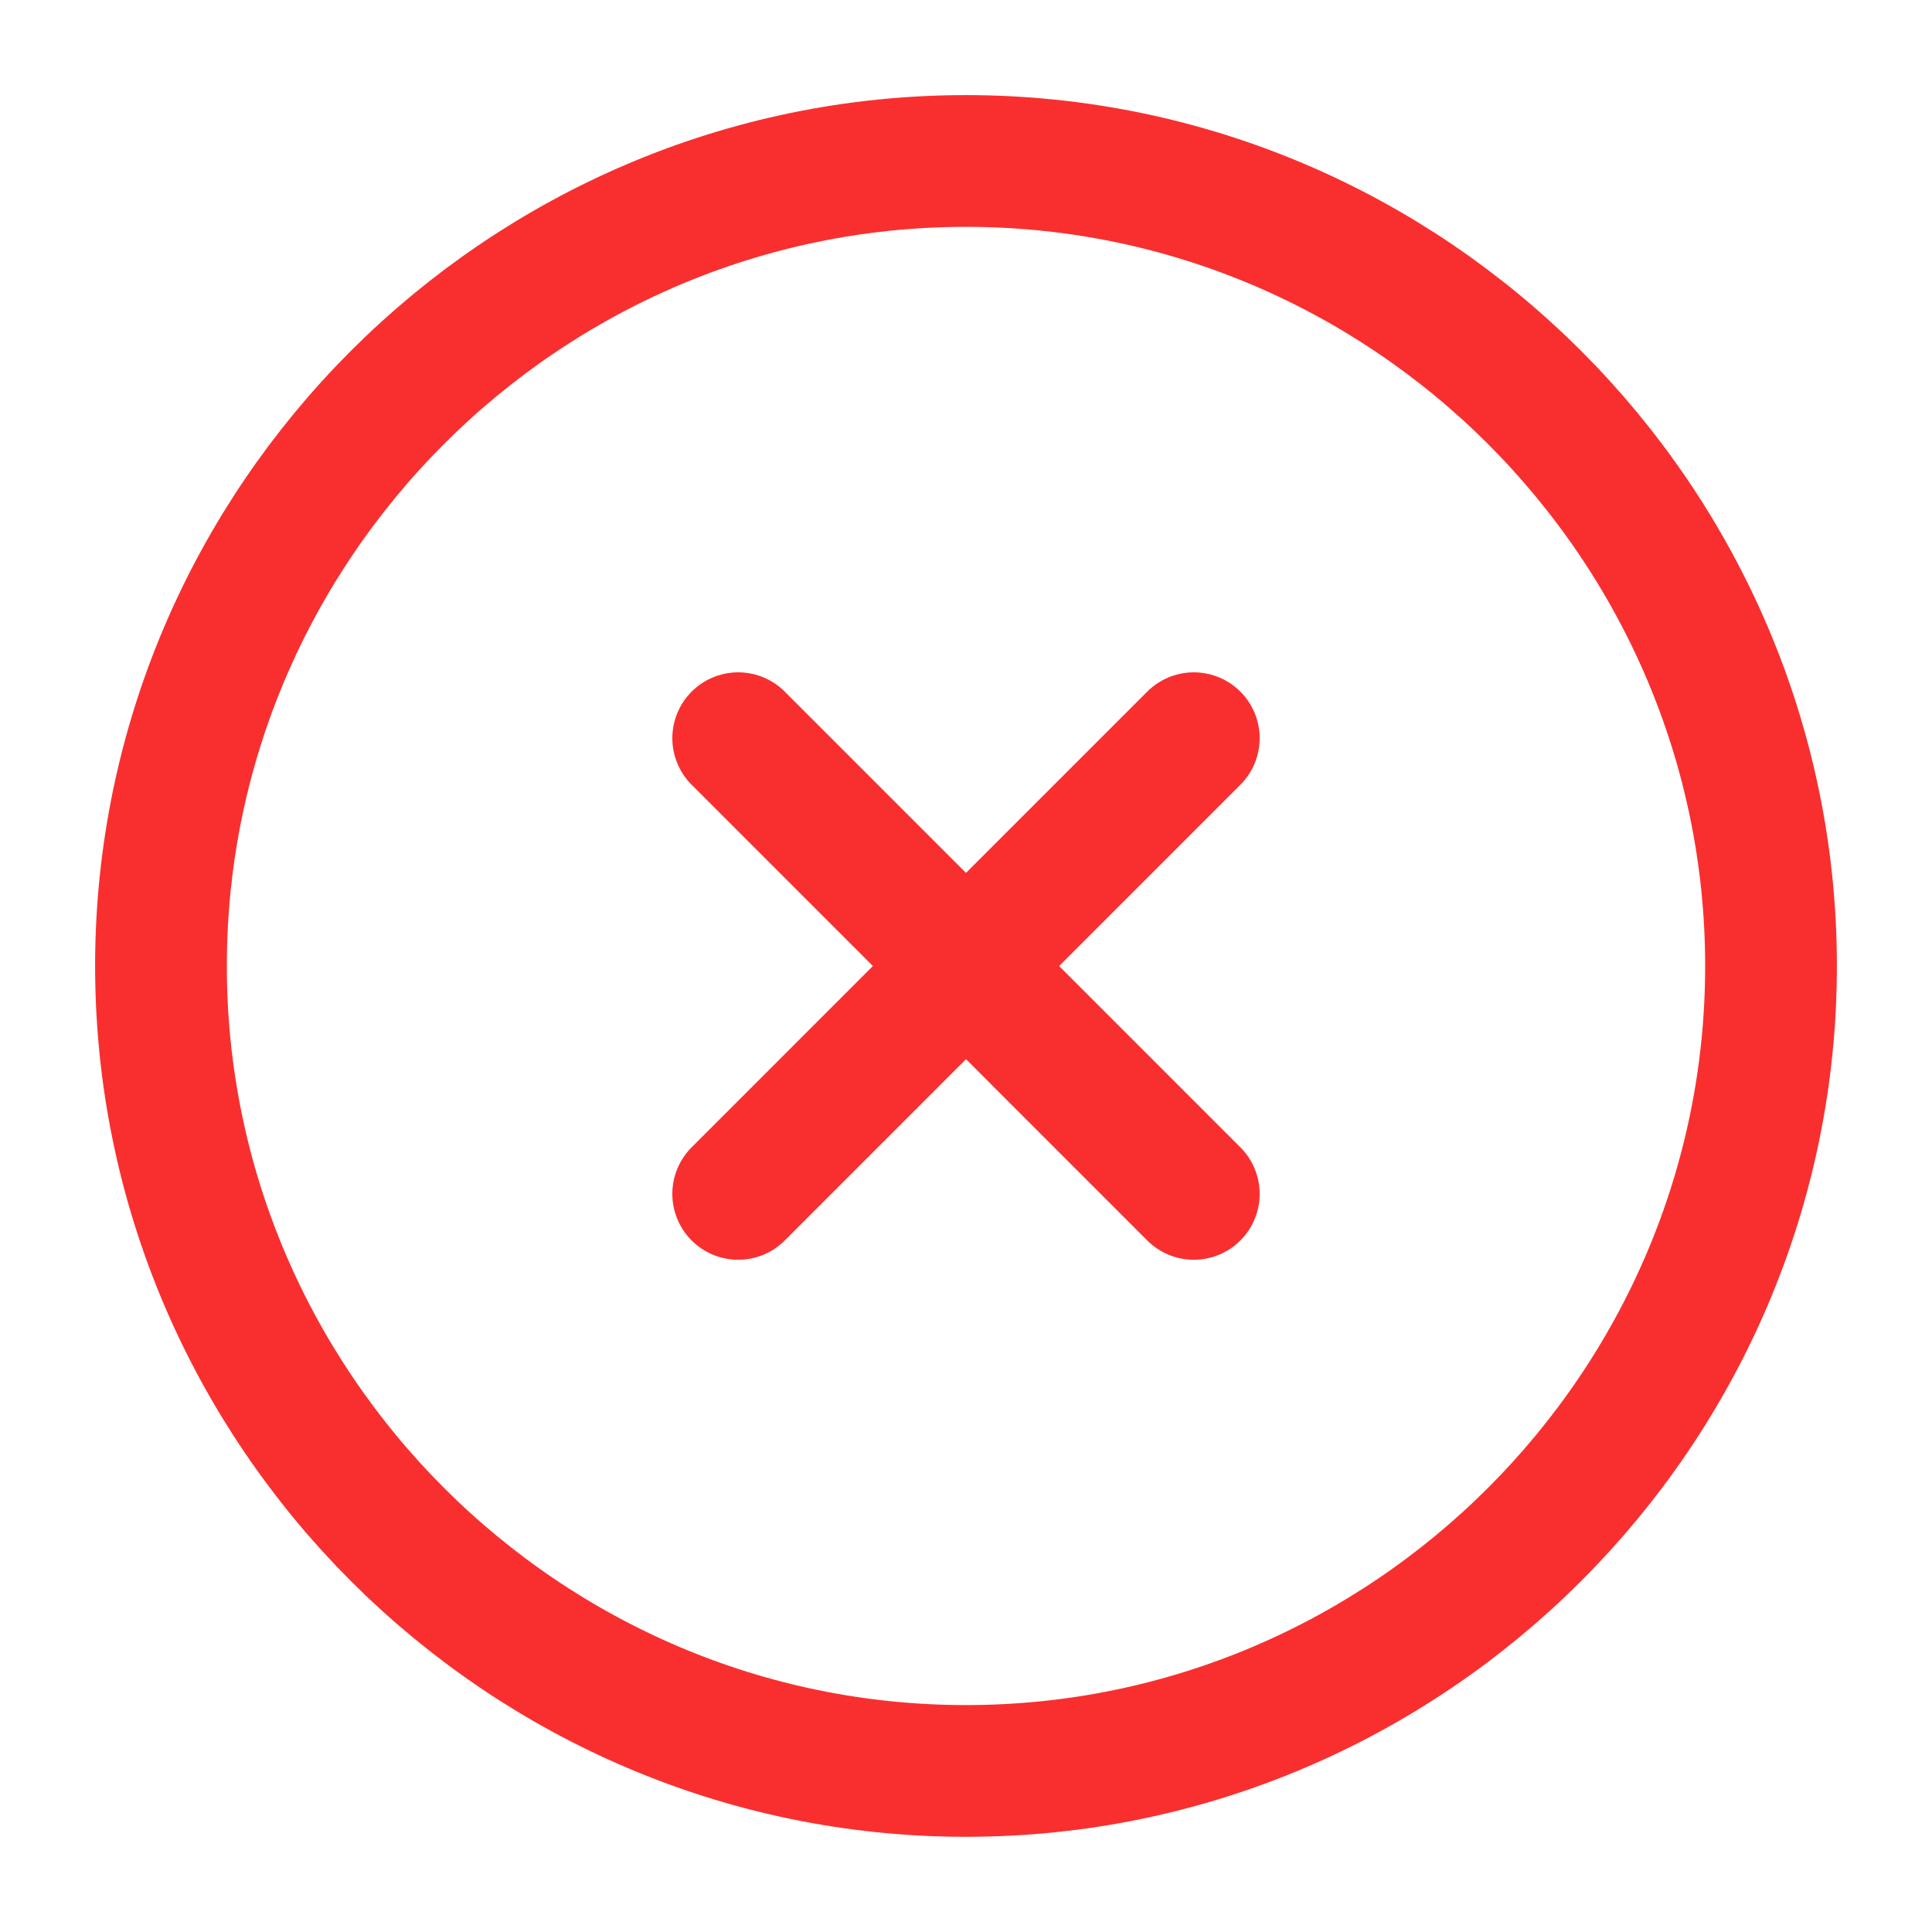 <svg width="22" height="22" viewBox="0 0 22 22" fill="none" xmlns="http://www.w3.org/2000/svg">
<path d="M11 20.166C16.042 20.166 20.167 16.041 20.167 11C20.167 5.958 16.042 1.833 11 1.833C5.958 1.833 1.833 5.958 1.833 11C1.833 16.041 5.958 20.166 11 20.166Z" stroke="#F92F2F" stroke-width="1.5" stroke-linecap="round" stroke-linejoin="round"/>
<path d="M8.406 13.595L13.594 8.406" stroke="#F92F2F" stroke-width="1.5" stroke-linecap="round" stroke-linejoin="round"/>
<path d="M13.594 13.595L8.406 8.406" stroke="#F92F2F" stroke-width="1.5" stroke-linecap="round" stroke-linejoin="round"/>
</svg>
